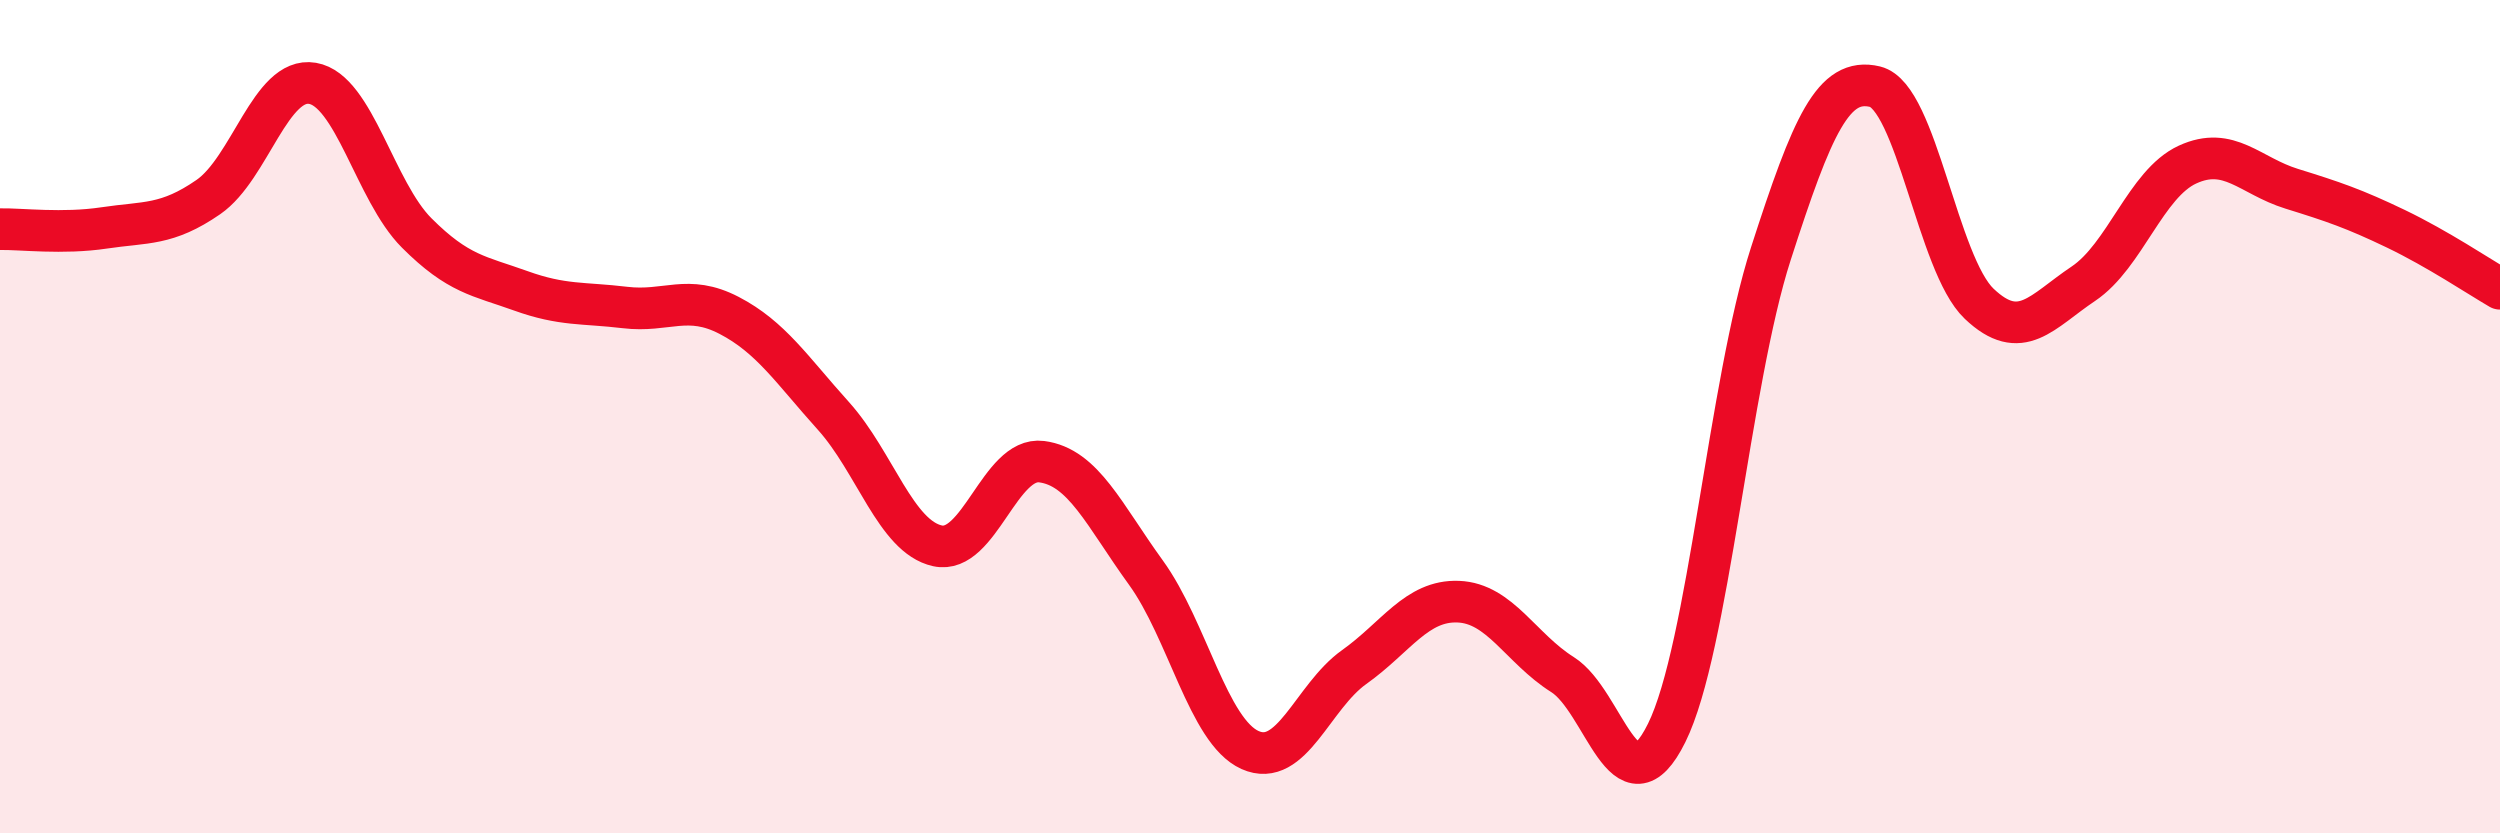 
    <svg width="60" height="20" viewBox="0 0 60 20" xmlns="http://www.w3.org/2000/svg">
      <path
        d="M 0,5.5 C 0.5,5.49 1.5,5.62 2.5,5.47 C 3.5,5.32 4,5.42 5,4.73 C 6,4.04 6.5,1.83 7.5,2 C 8.5,2.17 9,4.59 10,5.59 C 11,6.59 11.5,6.62 12.5,6.98 C 13.5,7.34 14,7.26 15,7.38 C 16,7.5 16.5,7.05 17.5,7.57 C 18.5,8.09 19,8.87 20,9.98 C 21,11.09 21.5,12.88 22.5,13.1 C 23.5,13.32 24,10.95 25,11.08 C 26,11.21 26.5,12.36 27.5,13.74 C 28.5,15.12 29,17.55 30,18 C 31,18.45 31.5,16.72 32.5,16.01 C 33.5,15.3 34,14.4 35,14.44 C 36,14.48 36.5,15.56 37.5,16.19 C 38.5,16.82 39,19.61 40,17.59 C 41,15.57 41.5,9.19 42.5,6.09 C 43.5,2.99 44,1.84 45,2.08 C 46,2.32 46.5,6.34 47.5,7.29 C 48.5,8.24 49,7.48 50,6.81 C 51,6.14 51.5,4.41 52.5,3.95 C 53.5,3.49 54,4.22 55,4.53 C 56,4.84 56.5,5.01 57.5,5.49 C 58.5,5.97 59.5,6.64 60,6.93L60 20L0 20Z"
        fill="#EB0A25"
        opacity="0.1"
        stroke-linecap="round"
        stroke-linejoin="round"
      />
      <path
        d="M 0,5.5 C 0.5,5.49 1.5,5.62 2.5,5.47 C 3.5,5.32 4,5.42 5,4.73 C 6,4.04 6.5,1.83 7.5,2 C 8.5,2.17 9,4.59 10,5.59 C 11,6.59 11.5,6.62 12.5,6.98 C 13.5,7.34 14,7.26 15,7.38 C 16,7.5 16.5,7.05 17.5,7.57 C 18.5,8.09 19,8.87 20,9.98 C 21,11.09 21.5,12.88 22.5,13.1 C 23.5,13.32 24,10.95 25,11.08 C 26,11.21 26.5,12.36 27.5,13.74 C 28.5,15.12 29,17.55 30,18 C 31,18.45 31.5,16.72 32.5,16.01 C 33.5,15.3 34,14.4 35,14.44 C 36,14.48 36.5,15.56 37.5,16.19 C 38.5,16.82 39,19.61 40,17.59 C 41,15.57 41.5,9.19 42.5,6.09 C 43.5,2.99 44,1.84 45,2.08 C 46,2.32 46.5,6.34 47.5,7.29 C 48.5,8.24 49,7.48 50,6.81 C 51,6.14 51.5,4.41 52.5,3.95 C 53.5,3.49 54,4.22 55,4.53 C 56,4.84 56.5,5.01 57.5,5.49 C 58.5,5.97 59.5,6.64 60,6.93"
        stroke="#EB0A25"
        stroke-width="1"
        fill="none"
        stroke-linecap="round"
        stroke-linejoin="round"
      />
    </svg>
  